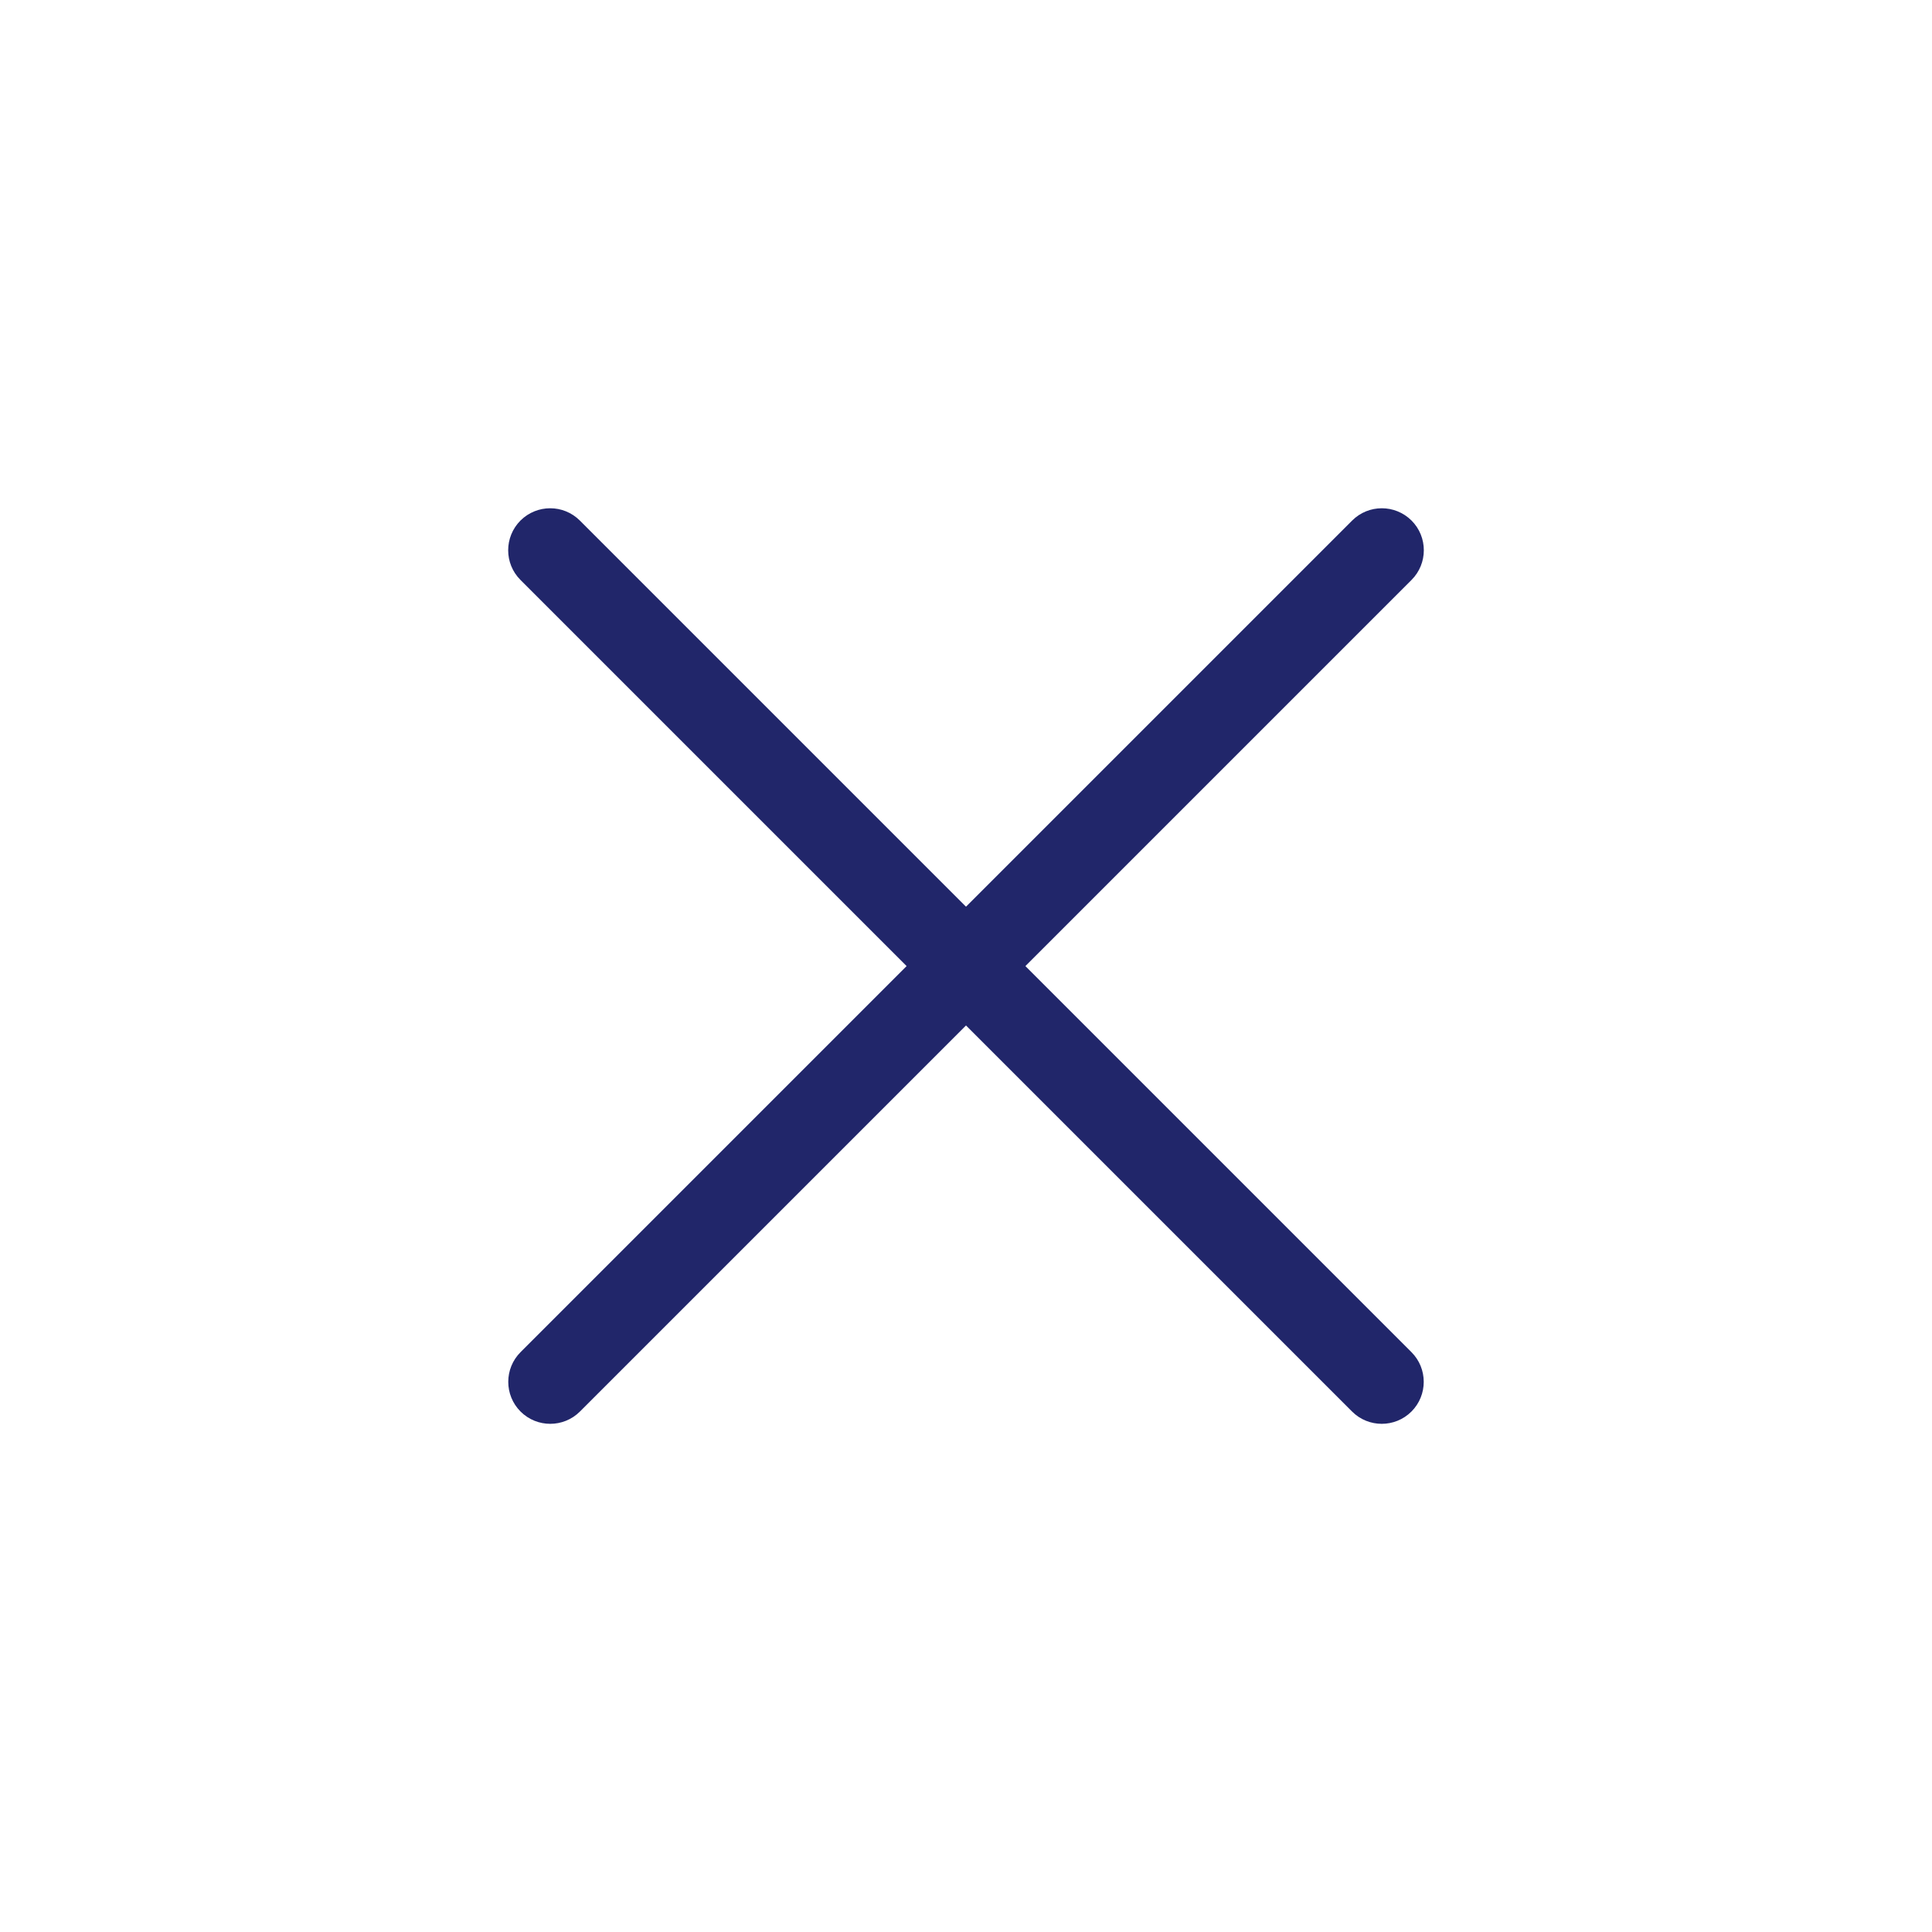 <svg width="23" height="23" viewBox="0 0 23 23" fill="none" xmlns="http://www.w3.org/2000/svg">
<path d="M6.196 6.197C6.001 6.393 6.001 6.709 6.196 6.904L16.096 16.804C16.291 16.999 16.608 16.999 16.803 16.804V16.804C16.998 16.609 16.998 16.292 16.803 16.097L6.903 6.197C6.708 6.002 6.392 6.002 6.196 6.197V6.197Z" fill="#21266A"/>
<path d="M16.804 6.197C16.608 6.002 16.292 6.002 16.097 6.197L6.197 16.097C6.002 16.292 6.002 16.609 6.197 16.804V16.804C6.392 16.999 6.709 16.999 6.904 16.804L16.804 6.904C16.999 6.709 16.999 6.392 16.804 6.197V6.197Z" fill="#21266A"/>
</svg>
